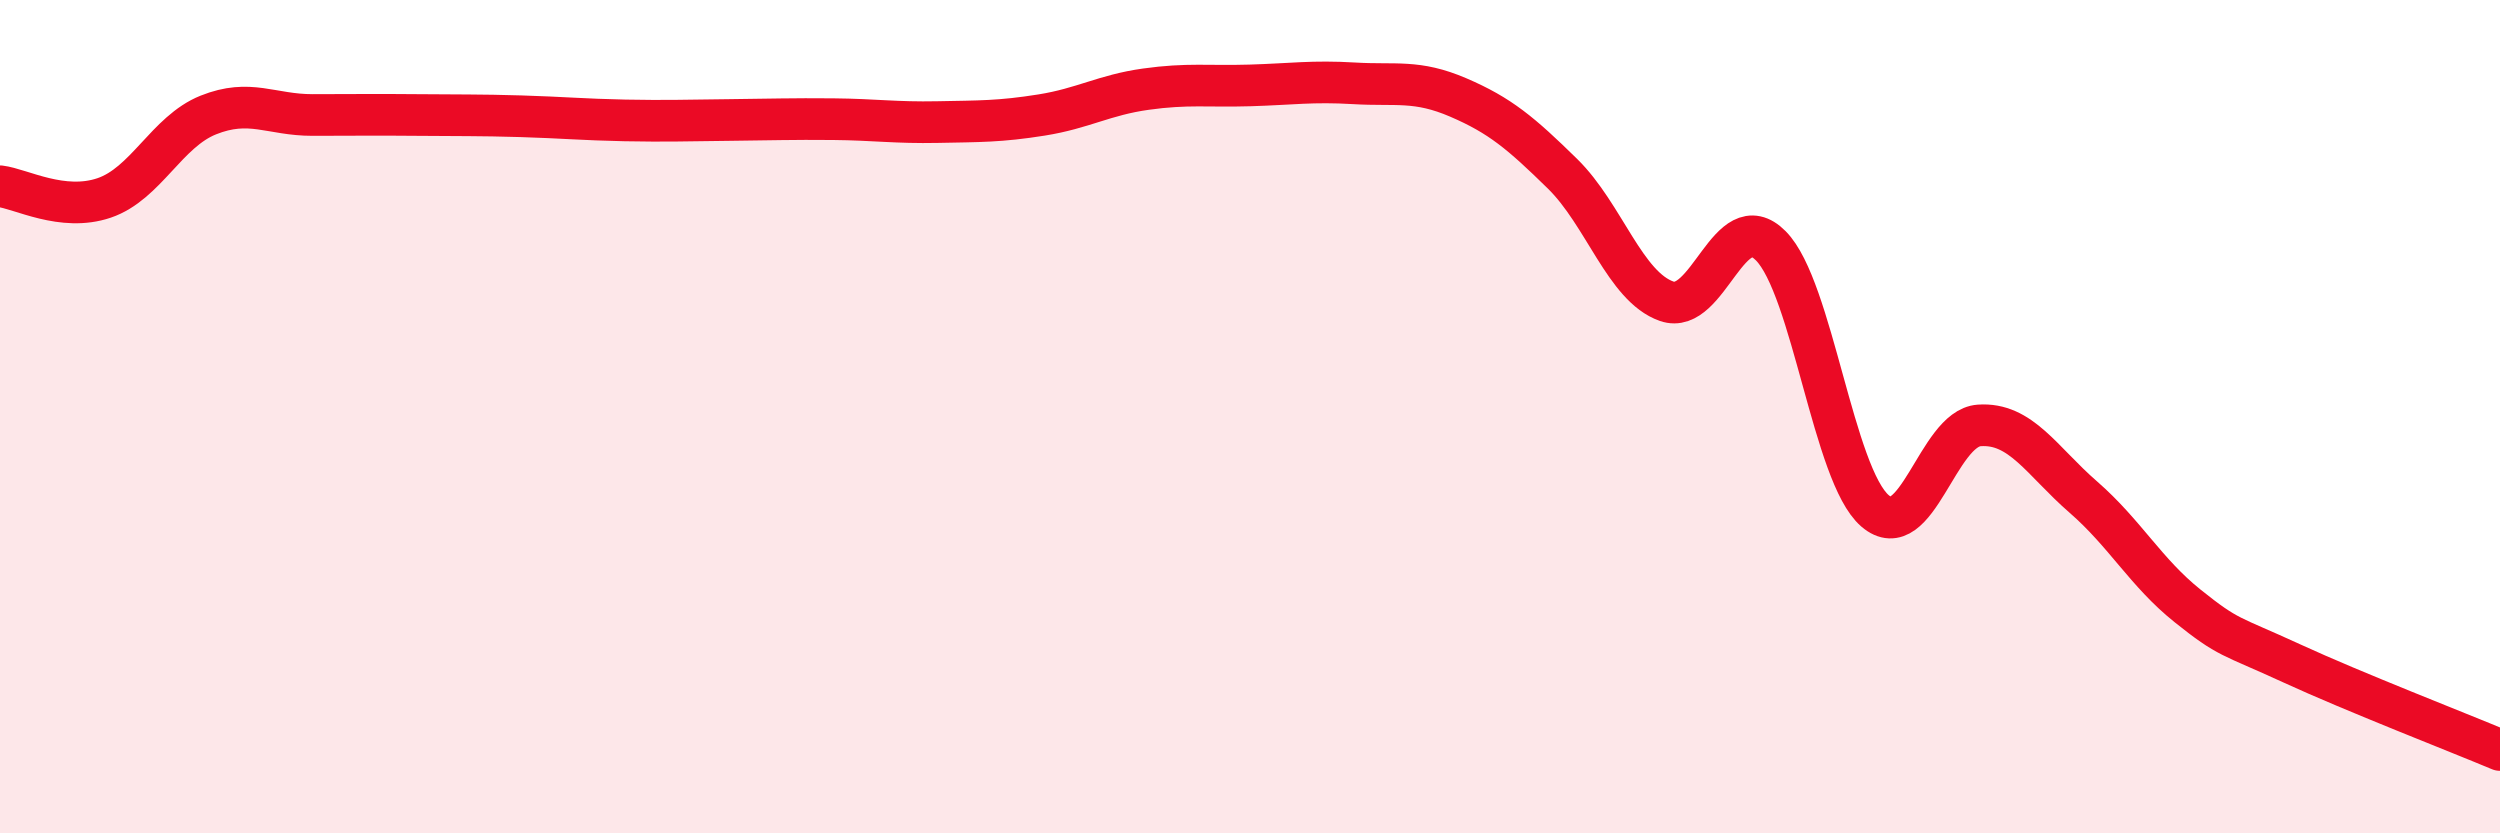 
    <svg width="60" height="20" viewBox="0 0 60 20" xmlns="http://www.w3.org/2000/svg">
      <path
        d="M 0,4.47 C 0.5,4.53 1.5,5.09 2.5,4.75 C 3.5,4.41 4,3.16 5,2.76 C 6,2.36 6.5,2.76 7.5,2.76 C 8.5,2.76 9,2.75 10,2.76 C 11,2.77 11.5,2.76 12.5,2.79 C 13.5,2.82 14,2.87 15,2.89 C 16,2.91 16.5,2.89 17.5,2.88 C 18.5,2.87 19,2.85 20,2.86 C 21,2.87 21.5,2.95 22.5,2.93 C 23.5,2.91 24,2.92 25,2.76 C 26,2.6 26.5,2.28 27.5,2.14 C 28.5,2 29,2.08 30,2.05 C 31,2.02 31.5,1.94 32.5,2 C 33.5,2.06 34,1.91 35,2.34 C 36,2.77 36.5,3.19 37.5,4.17 C 38.5,5.15 39,6.88 40,7.23 C 41,7.58 41.5,4.89 42.5,5.9 C 43.5,6.91 44,11.4 45,12.26 C 46,13.12 46.5,10.28 47.5,10.21 C 48.5,10.14 49,11.06 50,11.93 C 51,12.8 51.5,13.74 52.5,14.54 C 53.5,15.34 53.5,15.23 55,15.92 C 56.5,16.61 59,17.58 60,18L60 20L0 20Z"
        fill="#EB0A25"
        opacity="0.1"
        stroke-linecap="round"
        stroke-linejoin="round"
      />
      <path
        d="M 0,4.47 C 0.5,4.53 1.5,5.09 2.5,4.75 C 3.5,4.41 4,3.16 5,2.76 C 6,2.36 6.5,2.76 7.5,2.76 C 8.5,2.76 9,2.75 10,2.76 C 11,2.77 11.5,2.76 12.5,2.79 C 13.5,2.82 14,2.87 15,2.89 C 16,2.91 16.5,2.89 17.5,2.88 C 18.5,2.87 19,2.85 20,2.86 C 21,2.87 21.5,2.95 22.5,2.93 C 23.5,2.91 24,2.92 25,2.76 C 26,2.6 26.5,2.28 27.5,2.14 C 28.5,2 29,2.08 30,2.05 C 31,2.02 31.5,1.94 32.5,2 C 33.5,2.06 34,1.91 35,2.34 C 36,2.77 36.5,3.19 37.5,4.17 C 38.5,5.15 39,6.88 40,7.23 C 41,7.58 41.5,4.89 42.5,5.9 C 43.5,6.91 44,11.4 45,12.26 C 46,13.12 46.5,10.28 47.5,10.21 C 48.5,10.14 49,11.06 50,11.93 C 51,12.8 51.5,13.74 52.5,14.54 C 53.5,15.34 53.5,15.23 55,15.92 C 56.5,16.61 59,17.58 60,18"
        stroke="#EB0A25"
        stroke-width="1"
        fill="none"
        stroke-linecap="round"
        stroke-linejoin="round"
      />
    </svg>
  